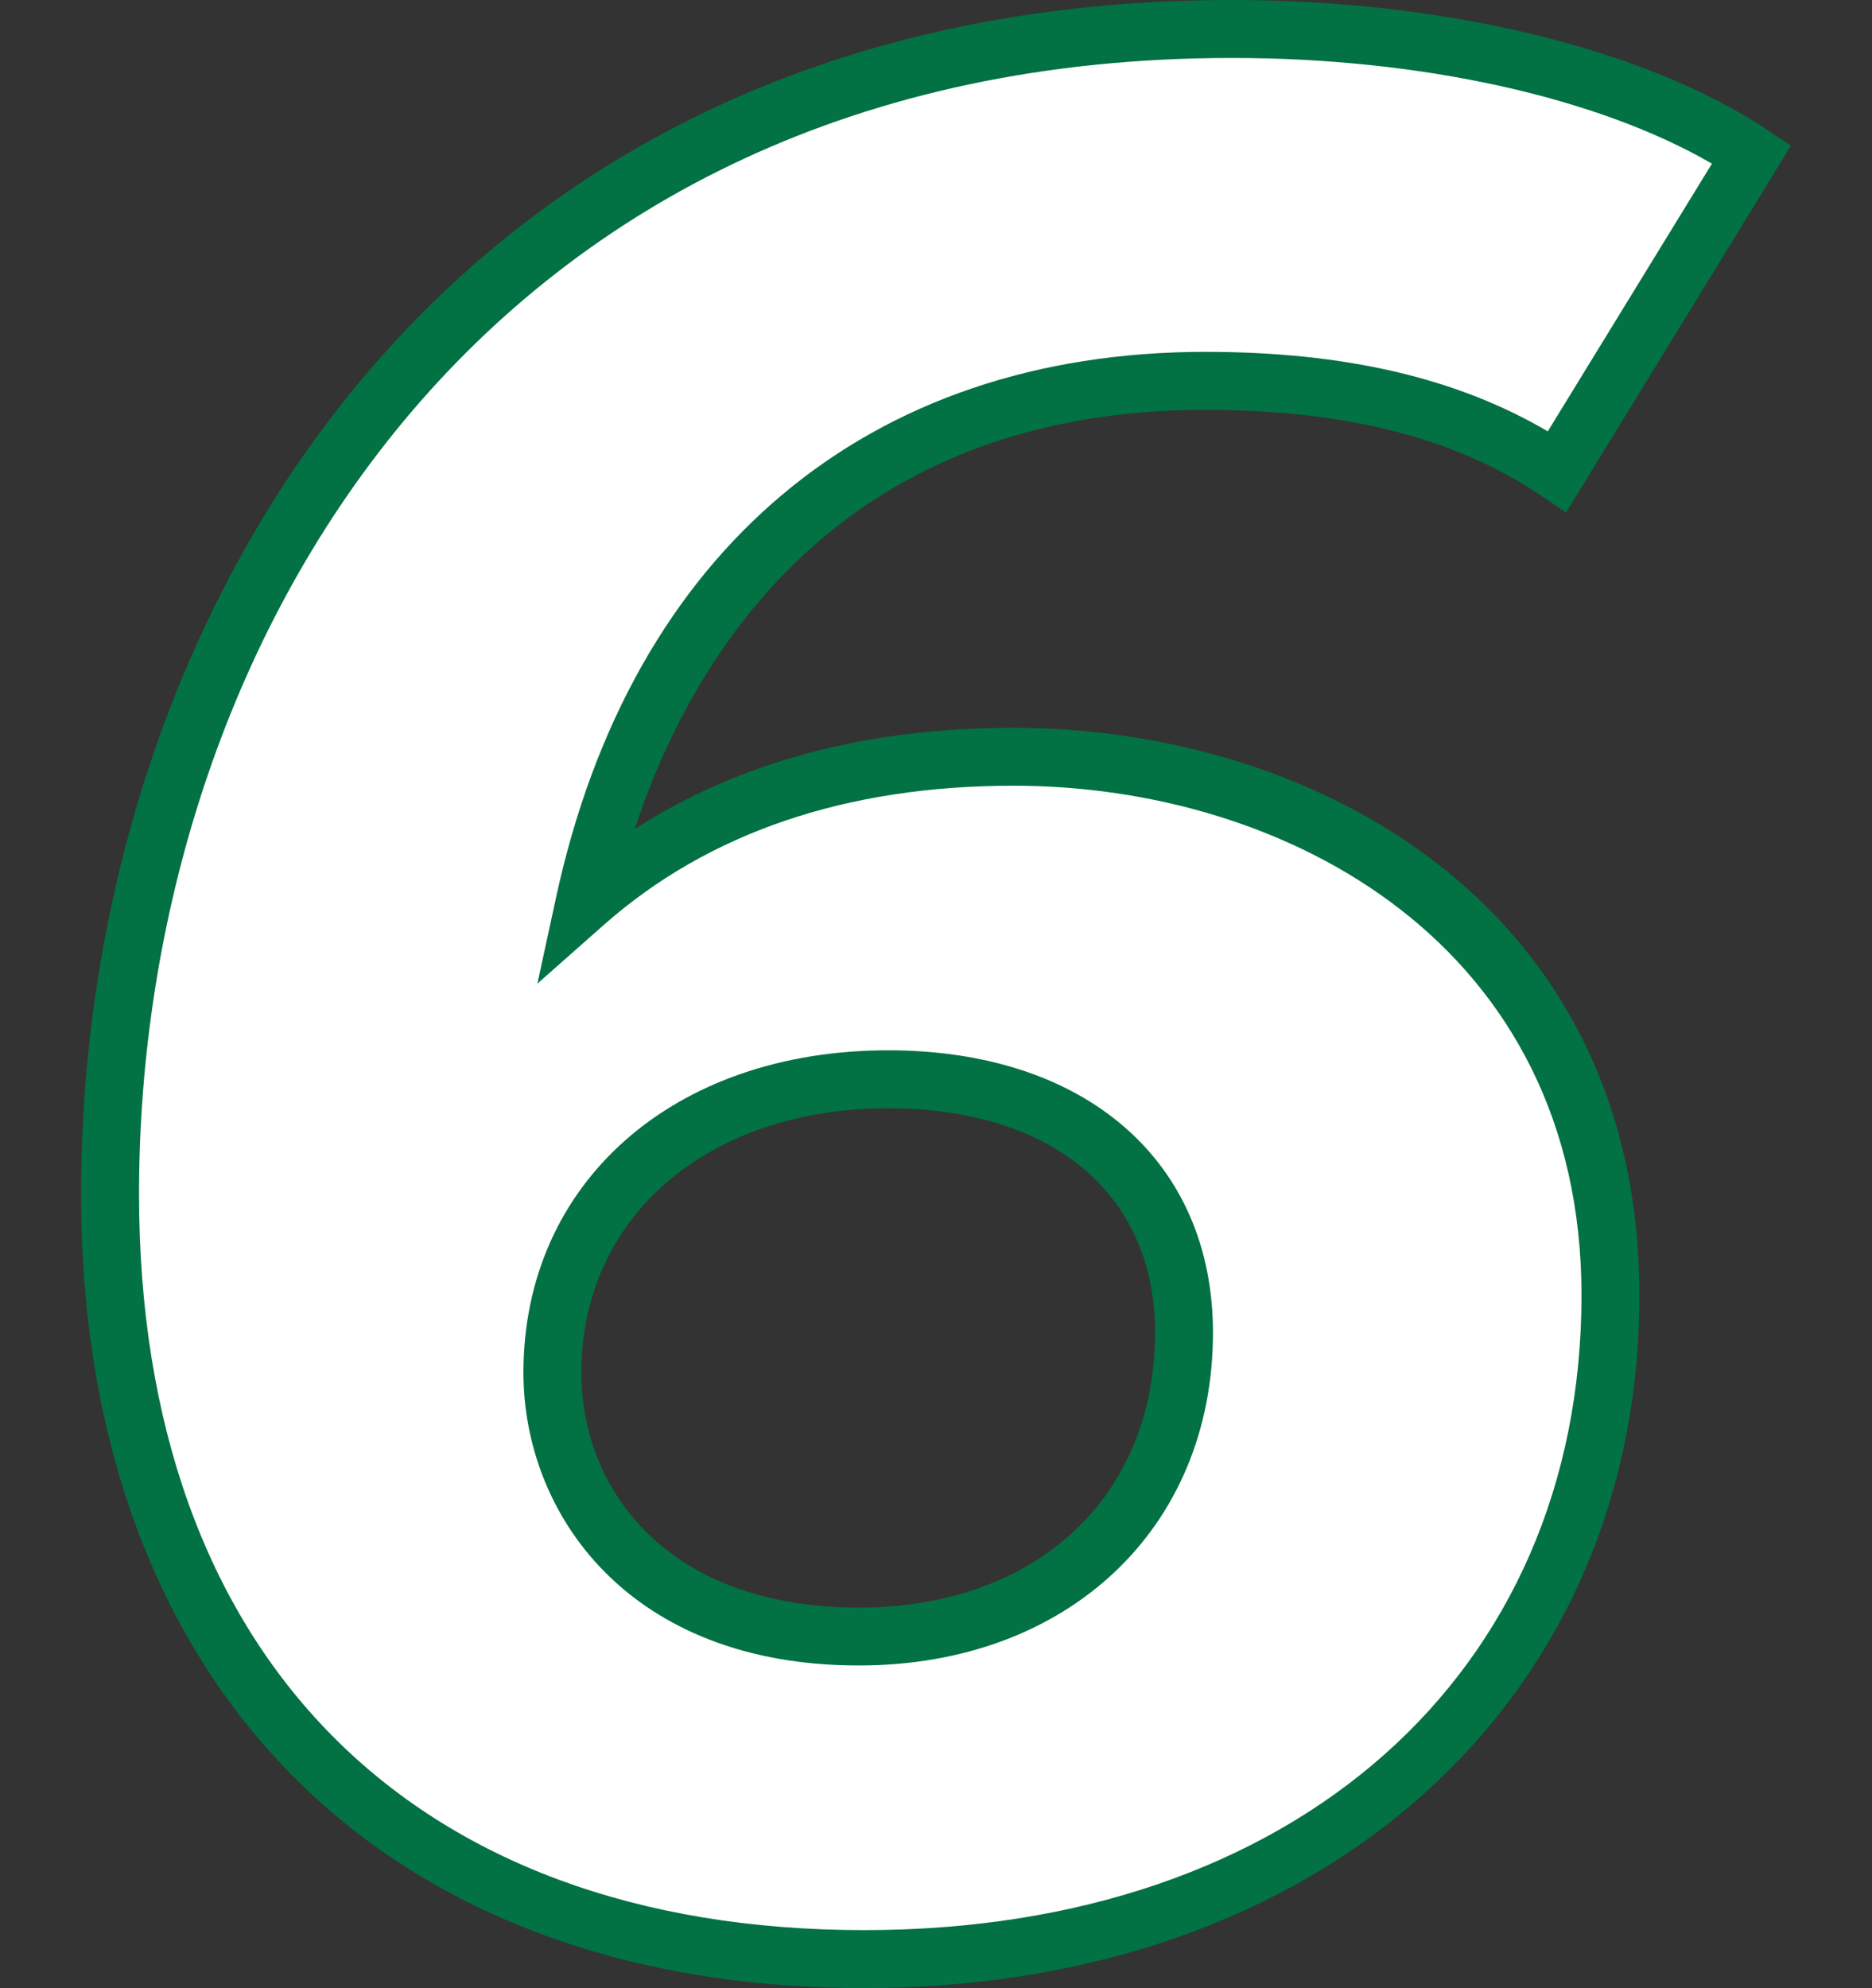 <?xml version="1.0" encoding="utf-8"?>
<!-- Generator: Adobe Illustrator 24.2.1, SVG Export Plug-In . SVG Version: 6.00 Build 0)  -->
<svg version="1.1" id="レイヤー_1" xmlns="http://www.w3.org/2000/svg" xmlns:xlink="http://www.w3.org/1999/xlink" x="0px"
	 y="0px" viewBox="0 0 32.316 34.308" style="enable-background:new 0 0 32.316 34.308;" xml:space="preserve">
<rect x="0" y="0" width="32.316" height="34.308" fill="#333333" stroke="none"/>
<style type="text/css">
	.st0{fill:#FFFFFF;}
	.st1{fill:#027143;}
</style>
<g>
	<g>
		<path class="st0" d="M27.801,22.353c0,7.039-5.475,11.456-12.881,11.456
			c-7.637,0-13.02-4.509-13.02-13.204C1.9,11.496,7.512,0.5,21.268,0.5
			c3.497,0,6.901,0.782,8.971,2.163L26.881,8.137
			c-1.702-1.15-3.772-1.564-6.073-1.564c-6.303,0-9.661,4.141-10.719,9.017
			c1.978-1.748,4.508-2.53,7.407-2.53
			C22.924,13.06,27.801,16.372,27.801,22.353z M20.44,22.997
			c0-2.76-2.07-4.371-5.106-4.371c-3.45,0-5.797,2.116-5.797,5.061
			c0,2.438,1.84,4.555,5.291,4.555C18.002,28.241,20.44,26.263,20.44,22.997z"/>
		<path class="st1" d="M14.919,34.308c-8.339,0-13.52-5.251-13.52-13.704
			C1.4,10.681,7.617,0,21.268,0c3.681,0,7.139,0.84,9.249,2.247l0.4,0.267
			l-3.883,6.331l-0.433-0.293c-1.473-0.995-3.367-1.479-5.793-1.479
			c-6.397,0-8.896,4.335-9.852,7.235c1.801-1.161,3.994-1.748,6.54-1.748
			c5.204,0,10.805,3.064,10.805,9.793C28.301,29.392,22.798,34.308,14.919,34.308z
			 M21.268,1C8.304,1,2.4,11.163,2.4,20.604c0,7.955,4.68,12.704,12.52,12.704
			c7.406,0,12.381-4.403,12.381-10.956c0-6.042-5.083-8.793-9.805-8.793
			c-2.889,0-5.27,0.809-7.076,2.405l-1.143,1.01l0.323-1.491
			c1.298-5.981,5.383-9.411,11.208-9.411c2.401,0,4.342,0.449,5.911,1.372
			l2.834-4.62C27.574,1.677,24.526,1,21.268,1z M14.827,28.741
			c-3.979,0-5.791-2.62-5.791-5.055c0-3.274,2.589-5.561,6.297-5.561
			c3.406,0,5.606,1.912,5.606,4.871C20.94,26.379,18.426,28.741,14.827,28.741z
			 M15.333,19.126c-3.119,0-5.297,1.875-5.297,4.561c0,2.018,1.481,4.055,4.791,4.055
			c3.058,0,5.112-1.907,5.112-4.745C19.94,20.609,18.175,19.126,15.333,19.126z"/>
	</g>
</g>
</svg>
